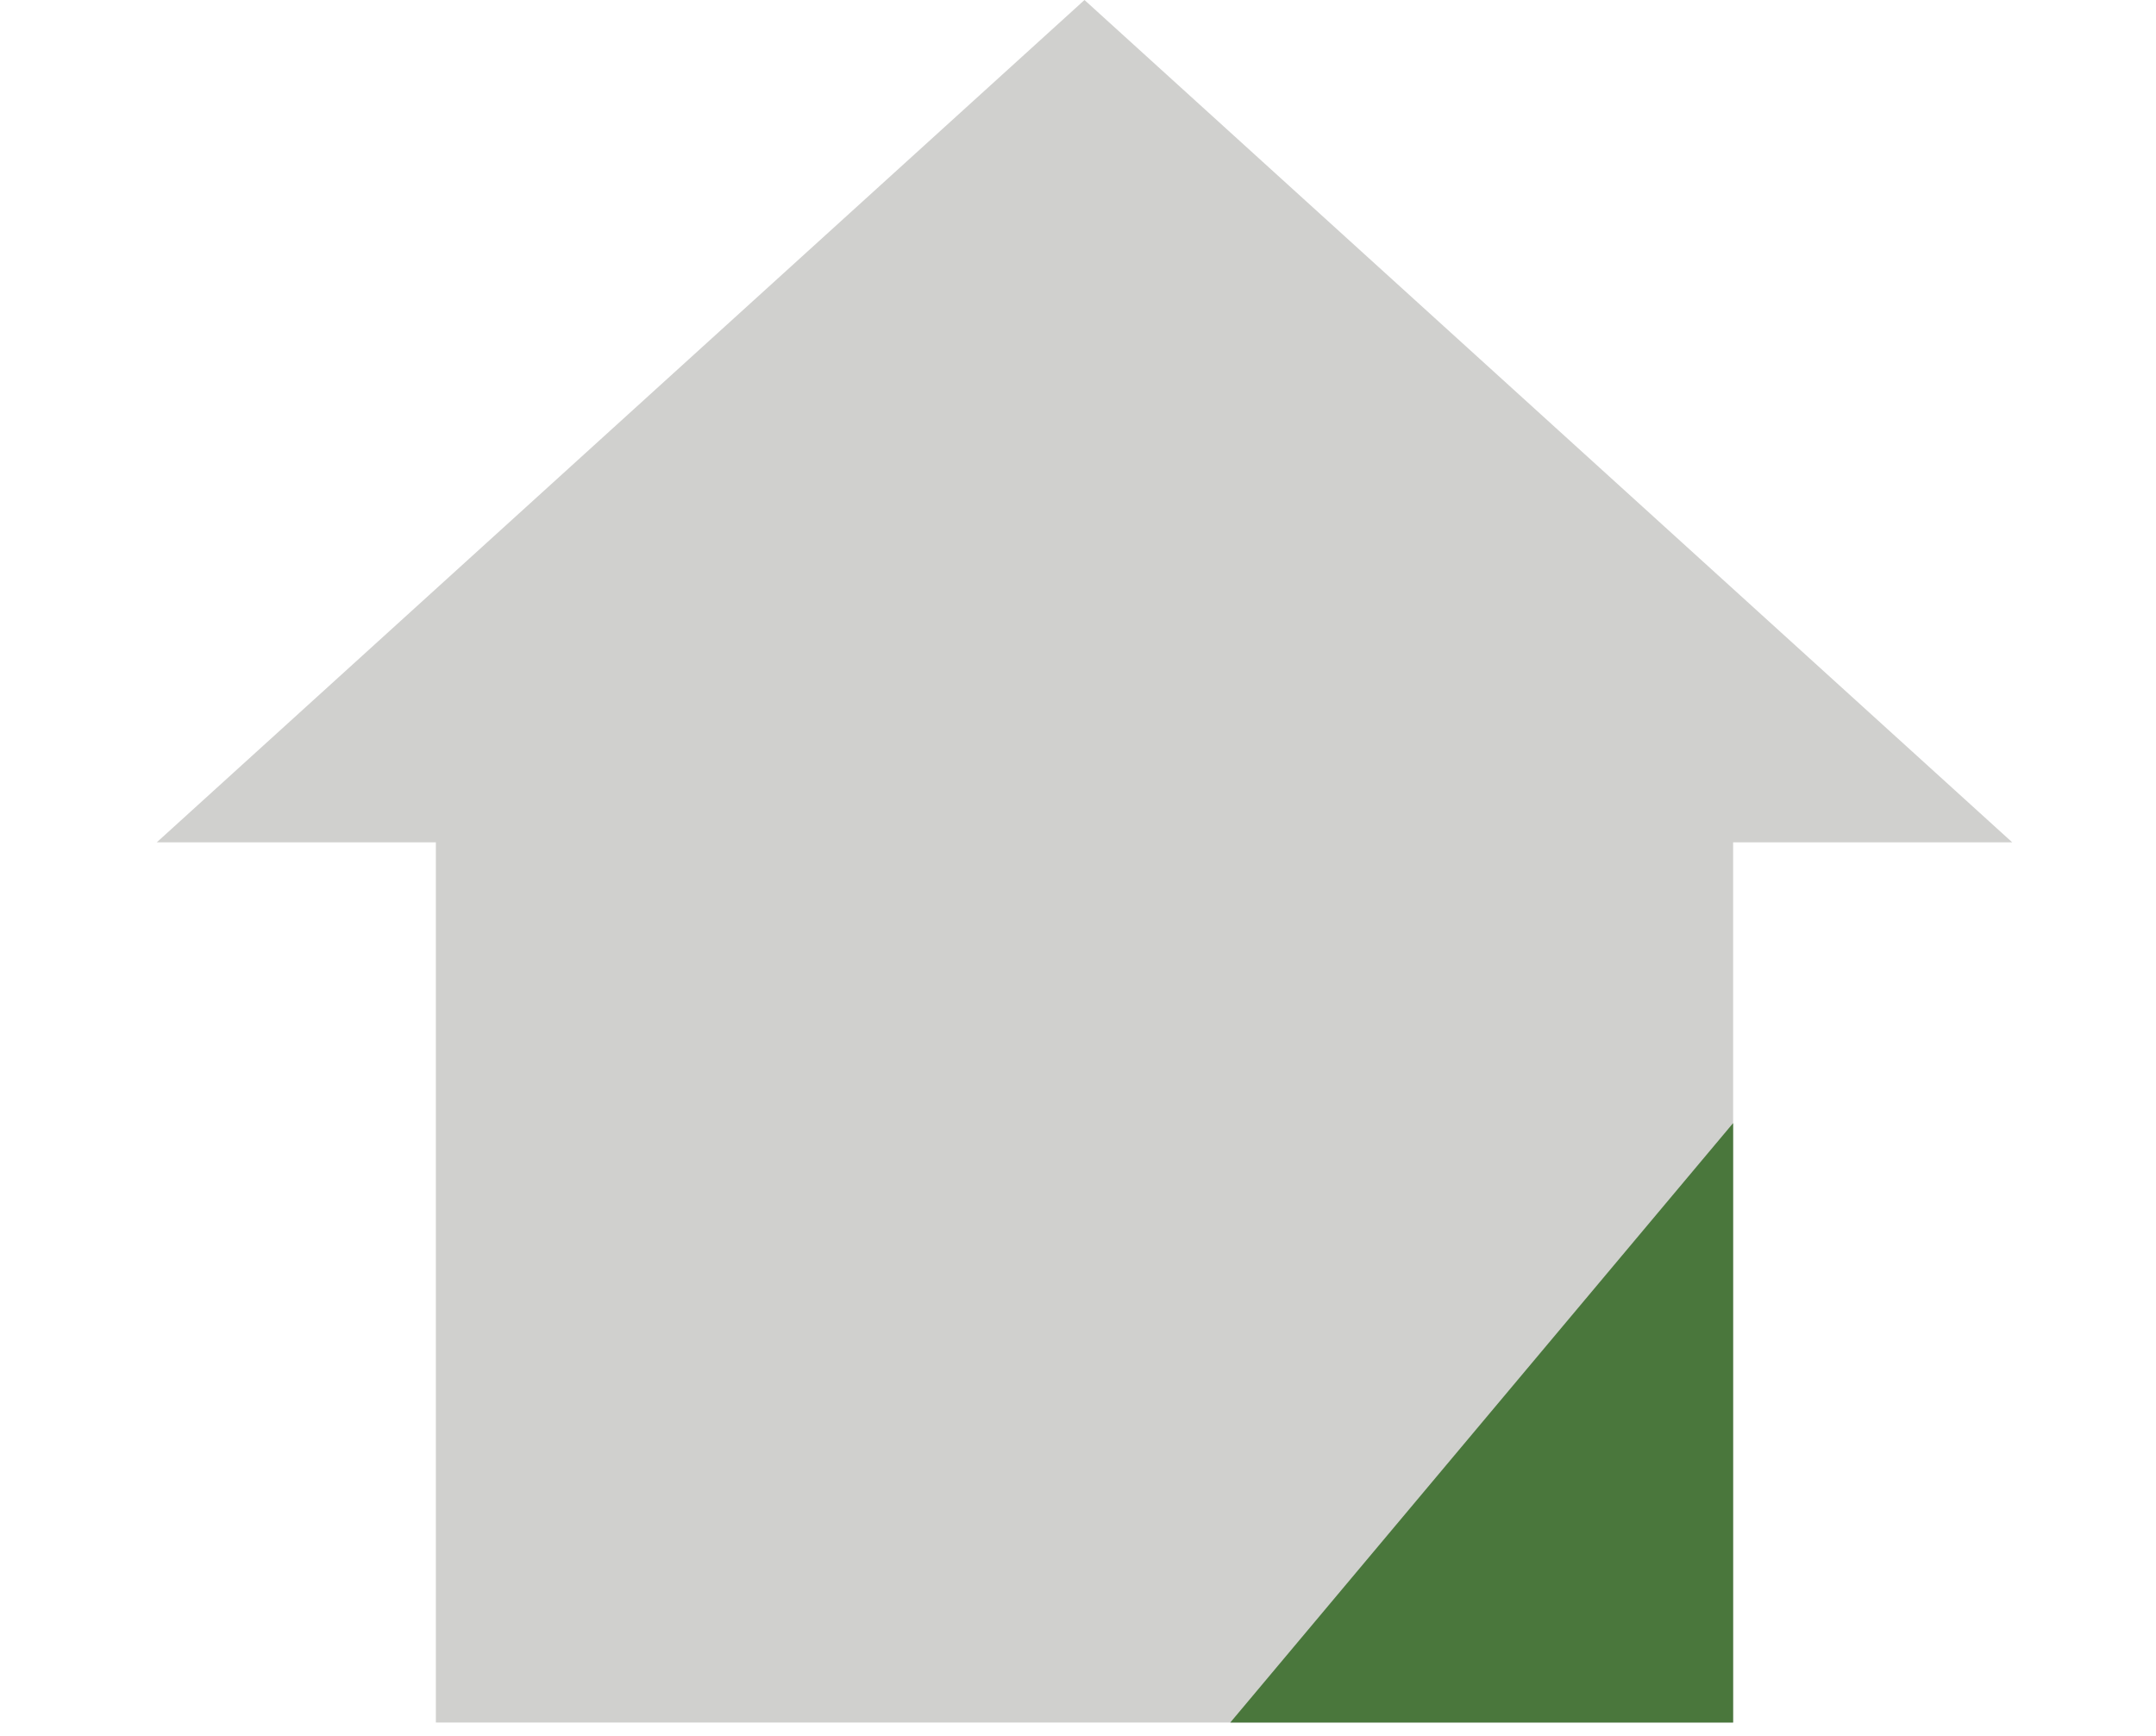 <svg width="118" height="95" viewBox="0 0 118 95" fill="none" xmlns="http://www.w3.org/2000/svg">
<path d="M94.856 39.299L23.855 39.299L23.855 94.276L94.856 94.276L94.856 39.299Z" fill="#D0D0CE"/>
<path d="M67.335 94.276L94.856 94.276L94.856 61.468L67.335 94.276Z" fill="#4A773C"/>
<path d="M59.355 0L110.131 46.102H8.58L59.355 0Z" fill="#D0D0CE"/>
</svg>
